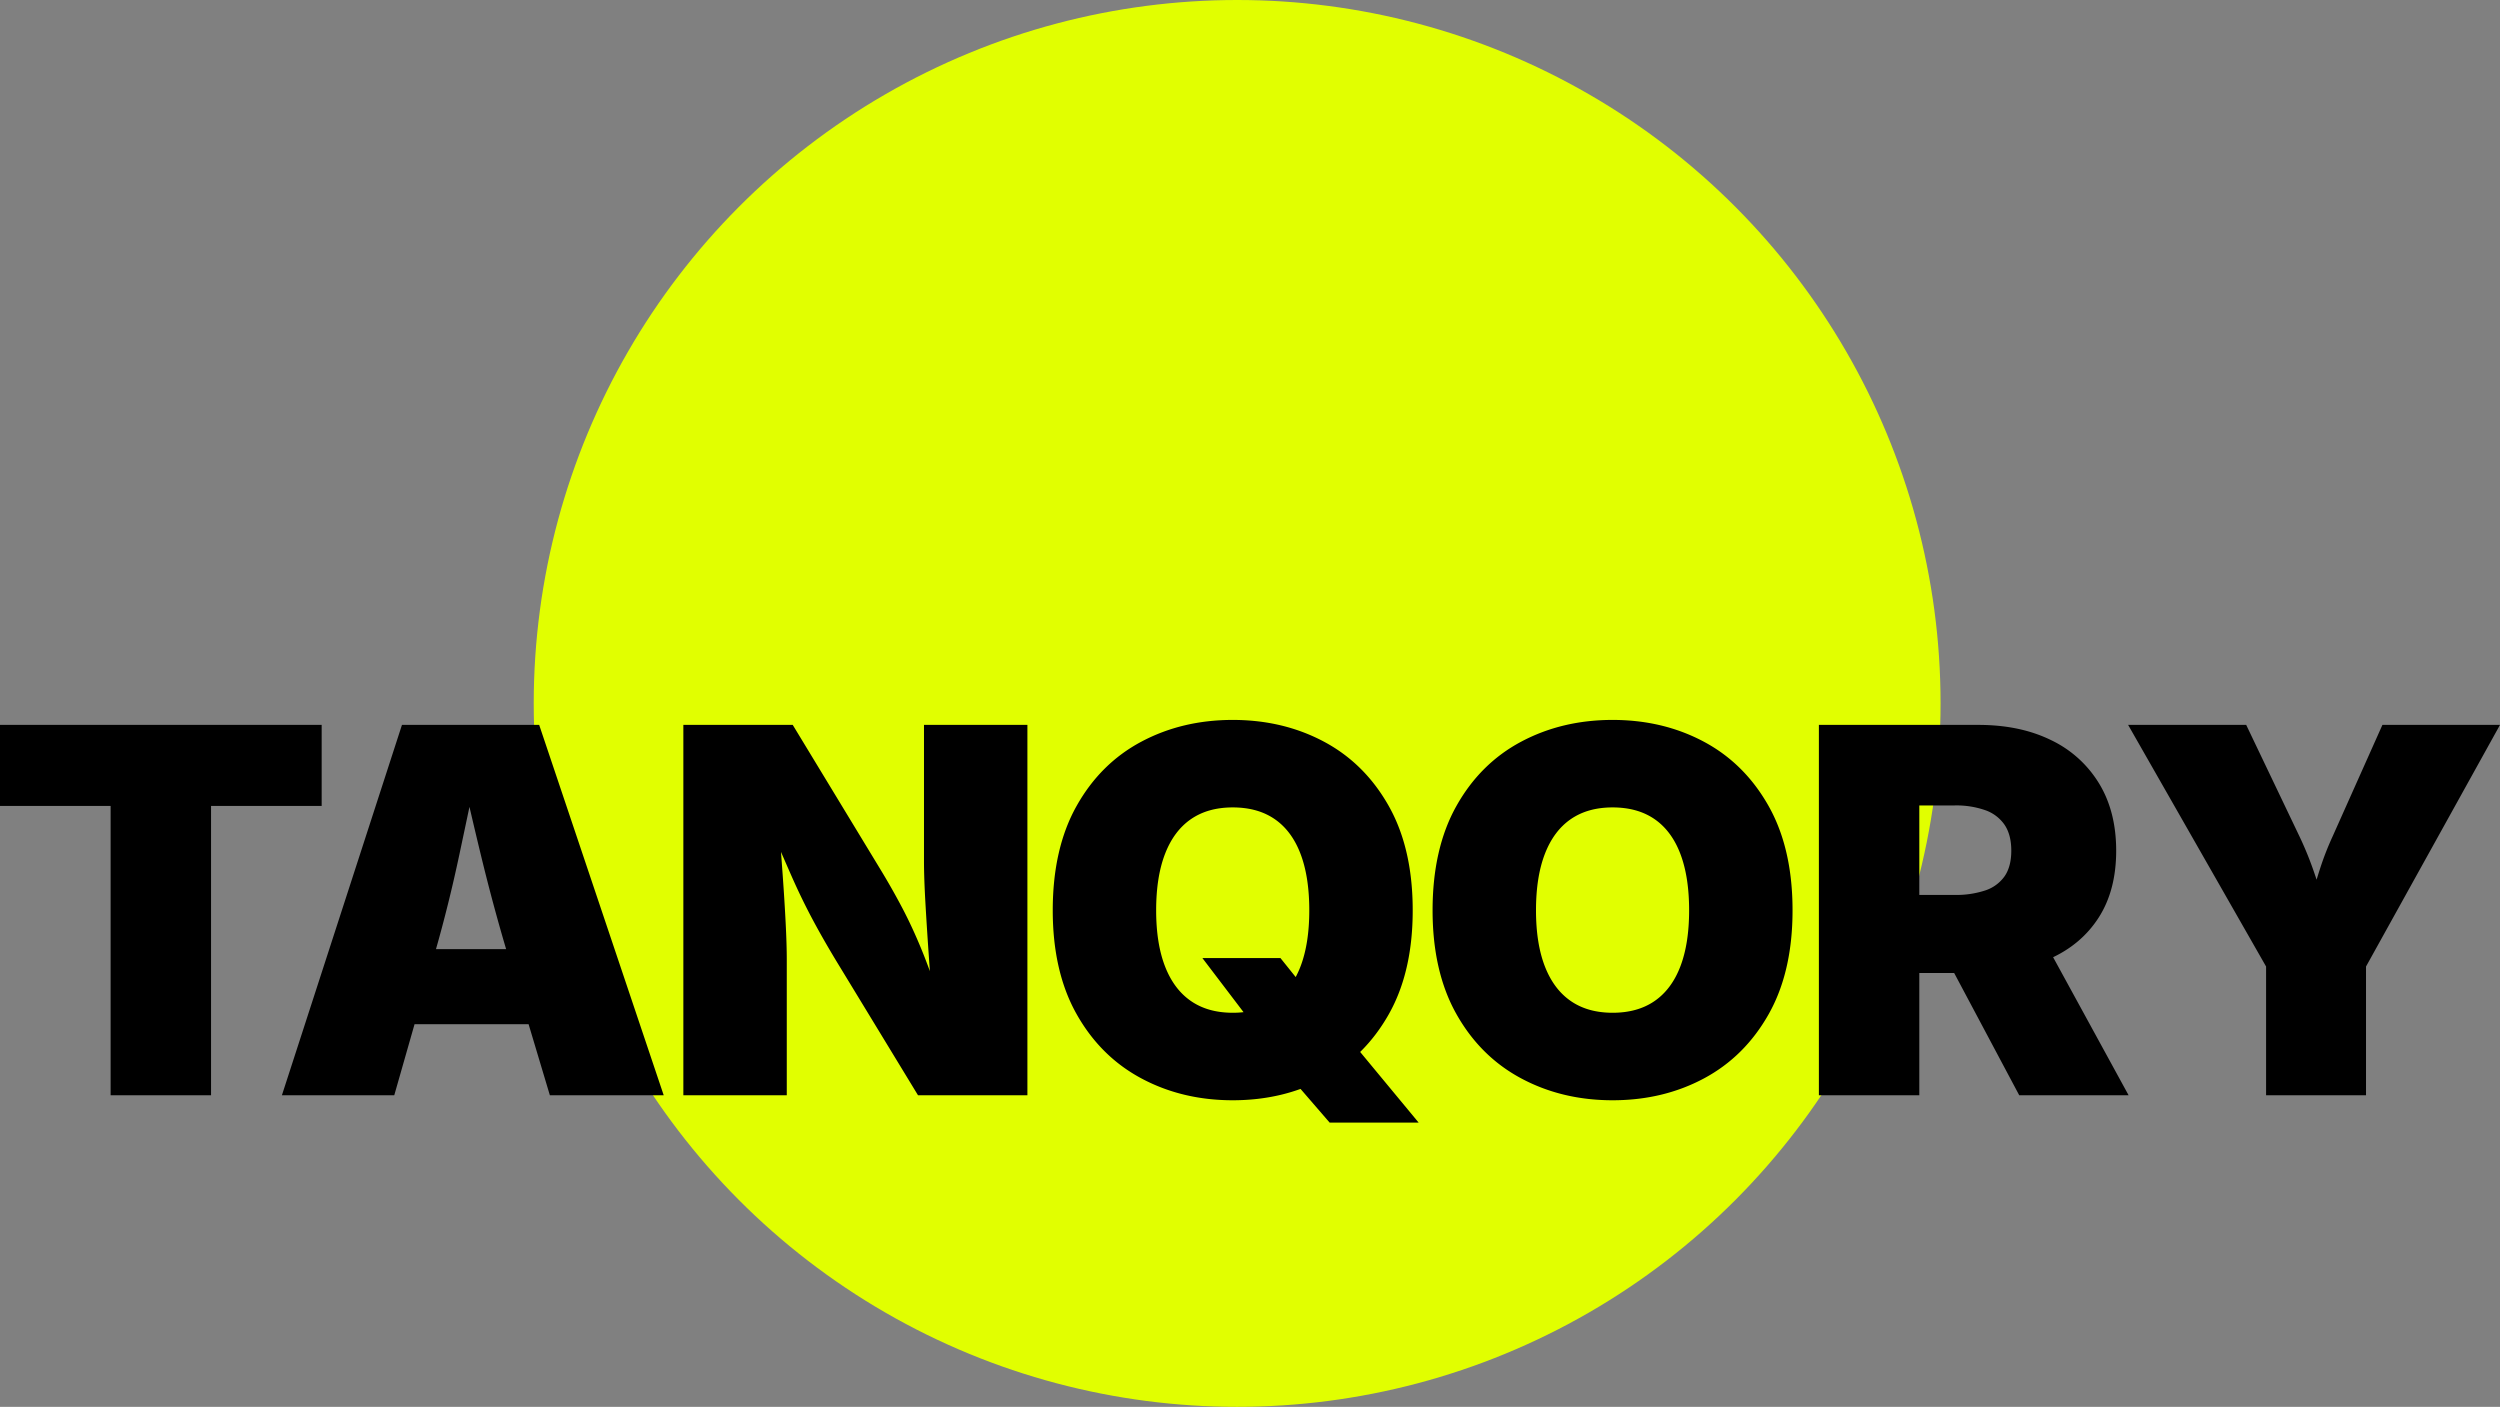<svg xmlns="http://www.w3.org/2000/svg" width="1556.674" height="876" viewBox="0 0 1556.674 876">
  <rect x="0" y="0" width="1556.674" height="876" fill="#808080" stroke="none"/>
  <g id="Group_420226" data-name="Group 420226" transform="translate(-189.668 -2260)">
    <circle id="Ellipse_788" data-name="Ellipse 788" cx="438" cy="438" r="438" transform="translate(522 2260)" fill="#e1ff00"/>
    <path id="Path_312968" data-name="Path 312968" d="M8.668-180.17v-50.46H208.96v50.46H140.081V0H77.547V-180.17ZM184.194,0l74.761-230.63H344.4L421.944,0H351.053L324.275-89.466q-8.668-29.1-16.252-60.444t-14.4-62.3h14.24q-6.5,30.957-13.157,62.3T279.7-89.466L254.157,0Zm55.413-44.269V-91.014H366.531v46.745ZM434.172,0V-230.63h68.105l54.949,90.549q7.12,11.764,13.312,23.527t12,25.927q5.8,14.163,11.841,33.047h-5.417q-.774-12.538-1.935-29.022t-2.09-32.5q-.929-16.02-.929-27.01V-230.63H648.4V0H580.29L529.056-84.2q-8.668-14.4-15.246-26.855t-12.692-26.391q-6.114-13.931-14.008-32.2h6.5q1.238,16.252,2.4,32.35t1.857,29.874q.7,13.776.7,23.218V0ZM757.364-85.441h48.6l17.646,21.979,29.719,33.743,38.7,46.745H836.614L809.062-14.859,790.8-41.482ZM776.248,3.1q-31.421,0-56.884-13.621T679.042-50.537q-14.859-26.391-14.859-64.623,0-38.542,14.859-65.01t40.322-40.012q25.462-13.544,56.884-13.544t56.806,13.544q25.385,13.544,40.322,40.012t14.937,65.01q0,38.387-14.937,64.778T833.054-10.448Q807.669,3.1,776.248,3.1Zm0-54.484q15.633,0,26.236-7.352T818.5-80.333q5.417-14.24,5.417-34.827,0-20.741-5.417-35.059t-16.02-21.67q-10.6-7.352-26.236-7.352-15.479,0-26.081,7.352t-16.1,21.67q-5.495,14.318-5.495,35.059,0,20.586,5.495,34.827t16.1,21.593Q760.769-51.389,776.248-51.389ZM1012.759,3.1q-31.421,0-56.884-13.621T915.554-50.537q-14.859-26.391-14.859-64.623,0-38.542,14.859-65.01t40.322-40.012q25.462-13.544,56.884-13.544t56.806,13.544q25.385,13.544,40.322,40.012t14.937,65.01q0,38.387-14.937,64.778t-40.322,39.935Q1044.181,3.1,1012.759,3.1Zm0-54.484q15.633,0,26.236-7.352t16.02-21.593q5.418-14.24,5.417-34.827,0-20.741-5.417-35.059T1039-171.889q-10.6-7.352-26.236-7.352-15.479,0-26.081,7.352t-16.1,21.67q-5.495,14.318-5.495,35.059,0,20.586,5.495,34.827t16.1,21.593Q997.281-51.389,1012.759-51.389ZM1141.231,0V-230.63H1240.6q25.694,0,44.965,9.365a70.461,70.461,0,0,1,30.028,26.933q10.758,17.568,10.758,42.024,0,24.766-10.99,41.792t-30.8,25.694q-19.813,8.668-46.126,8.668H1179v-48.6h46.745a57.458,57.458,0,0,0,19.039-2.786,23.787,23.787,0,0,0,12.073-8.823q4.179-6.037,4.179-15.943t-4.179-16.1a24.285,24.285,0,0,0-12.073-9.132,54.682,54.682,0,0,0-19.039-2.941h-21.979V0Zm124.757,0-56.342-105.873H1276.2L1334.093,0Zm153.7,0V-80.179L1333.784-230.63h73.523l33.279,69.653a207.638,207.638,0,0,1,8.049,19.426q3.56,9.984,7.275,22.676h-9.132q3.405-12.692,6.656-22.676a180.406,180.406,0,0,1,7.584-19.426l31.112-69.653h73.213L1481.913-80.179V0Z" transform="translate(181 2942)"/>
  </g>
</svg>
